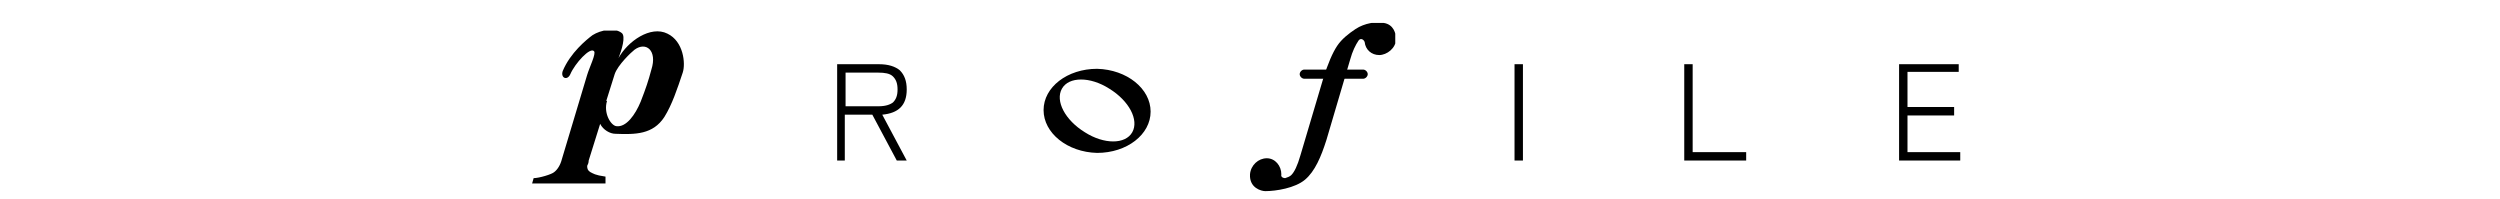 <?xml version="1.0" encoding="UTF-8"?>
<svg id="_レイヤー_1" data-name="レイヤー_1" xmlns="http://www.w3.org/2000/svg" version="1.1" xmlns:xlink="http://www.w3.org/1999/xlink" viewBox="0 0 327 26">
  <!-- Generator: Adobe Illustrator 29.1.0, SVG Export Plug-In . SVG Version: 2.1.0 Build 142)  -->
  <defs>
    <style>
      .st0 {
        fill: none;
      }

      .st1 {
        clip-path: url(#clippath-1);
      }

      .st2 {
        clip-path: url(#clippath-2);
      }

      .st3 {
        clip-path: url(#clippath);
      }
    </style>
    <clipPath id="clippath">
      <rect class="st0" x="69.5" y="4" width="20" height="20"/>
    </clipPath>
    <clipPath id="clippath-1">
      <rect class="st0" x="163.5" y="3" width="19" height="22"/>
    </clipPath>
    <clipPath id="clippath-2">
      <rect class="st0" x="136.5" y="9" width="14" height="11"/>
    </clipPath>
  </defs>
  <path d="M109.5,21v-12.6h5.5c1.2,0,2.1.3,2.7.8.6.6.9,1.4.9,2.5,0,2.1-1.1,3.1-3.2,3.3l3.2,6h-1.3l-3.2-6h-3.6v6h-1.1ZM110.6,13.9h4.3c.9,0,1.5-.2,1.9-.5.4-.4.6-.9.6-1.7s-.2-1.3-.6-1.7c-.4-.4-1.1-.5-1.9-.5h-4.3v4.5ZM198.1,21v-12.6h1.1v12.6h-1.1ZM220.3,21v-12.6h1.1v11.5h7v1.1h-8.1ZM248.4,21v-12.6h7.8v1h-6.7v4.6h6.1v1.1h-6.1v4.8h6.9v1.1h-8Z"/>
  <g class="st3">
    <path d="M74.6,9.7c-.4.9-1.3.5-1-.4,1-2.4,3.1-4.1,3.9-4.7,1.1-.7,2.9-1,3.8-.3.6.4,0,2.3-.4,3.3,1.2-2.2,4.2-4.3,6.4-3.2,2.1,1,2.4,3.9,2,5.1-.7,2.1-1.4,4.2-2.4,5.8-1.5,2.3-3.8,2.3-6.4,2.2-.7,0-1.6-.5-2-1.3l-1.5,4.8c0,.3-.1.5-.2.7,0,.4.1.6.4.8.4.2.6.4,2,.6v.9c-.1,0-9.6,0-9.6,0l.2-.7c.7,0,2.4-.5,2.7-.8.4-.3.8-.9,1-1.7l3.3-11c.3-1,1.2-2.8.9-3.1-.5-.6-2.5,1.6-3.1,3h0ZM79.4,13.2c-.5,1.6.5,3.2,1.2,3.3,1.3.2,2.5-1.5,3.2-3.2.7-1.8,1-2.7,1.4-4.2.8-2.5-.7-3.7-2.2-2.6-.4.3-2.2,2-2.6,3.2l-1.1,3.5h0Z"/>
  </g>
  <g class="st1">
    <g>
      <path d="M180.9,3c-.8-.2-2.4,0-3.6.8-.9.6-1.8,1.3-2.4,2.2-.6.9-1.2,2.3-1.8,4.2l-3,10.1c-.4,1.4-.8,2.2-1.2,2.6-.2.2-.5.3-.8.4-.2,0-.6-.1-.5-.5,0-1.1-.8-2.1-1.9-2.1s-2.1.9-2.2,2.1c-.1,1.8,1.5,2.2,2,2.2,1.4,0,3.9-.4,5.2-1.5,1.3-1.1,2.1-3,2.8-5.2l3.1-10.5c.3-1.1.7-1.9,1.1-2.5.3-.4.7-.1.8.2.1,1,.9,1.7,1.9,1.7s2.2-.9,2.2-2.1c0-.7-.3-1.9-1.6-2.1h0Z"/>
      <path d="M178.3,10.3h-7.7c-.3,0-.6-.3-.6-.6s.3-.6.6-.6h7.7c.3,0,.6.3.6.6s-.3.6-.6.6Z"/>
    </g>
  </g>
  <g class="st2">
    <path d="M143.5,9c-3.9,0-7,2.4-7,5.4s3.1,5.5,7,5.6c3.9,0,7-2.4,7-5.4,0-3-3.1-5.5-7-5.6ZM148.1,17.3c-.9,1.6-3.7,1.6-6.2,0-2.6-1.6-3.9-4.1-3-5.7.9-1.6,3.7-1.6,6.2,0,2.6,1.6,3.9,4.1,3,5.7h0Z"/>
  </g>
</svg>
